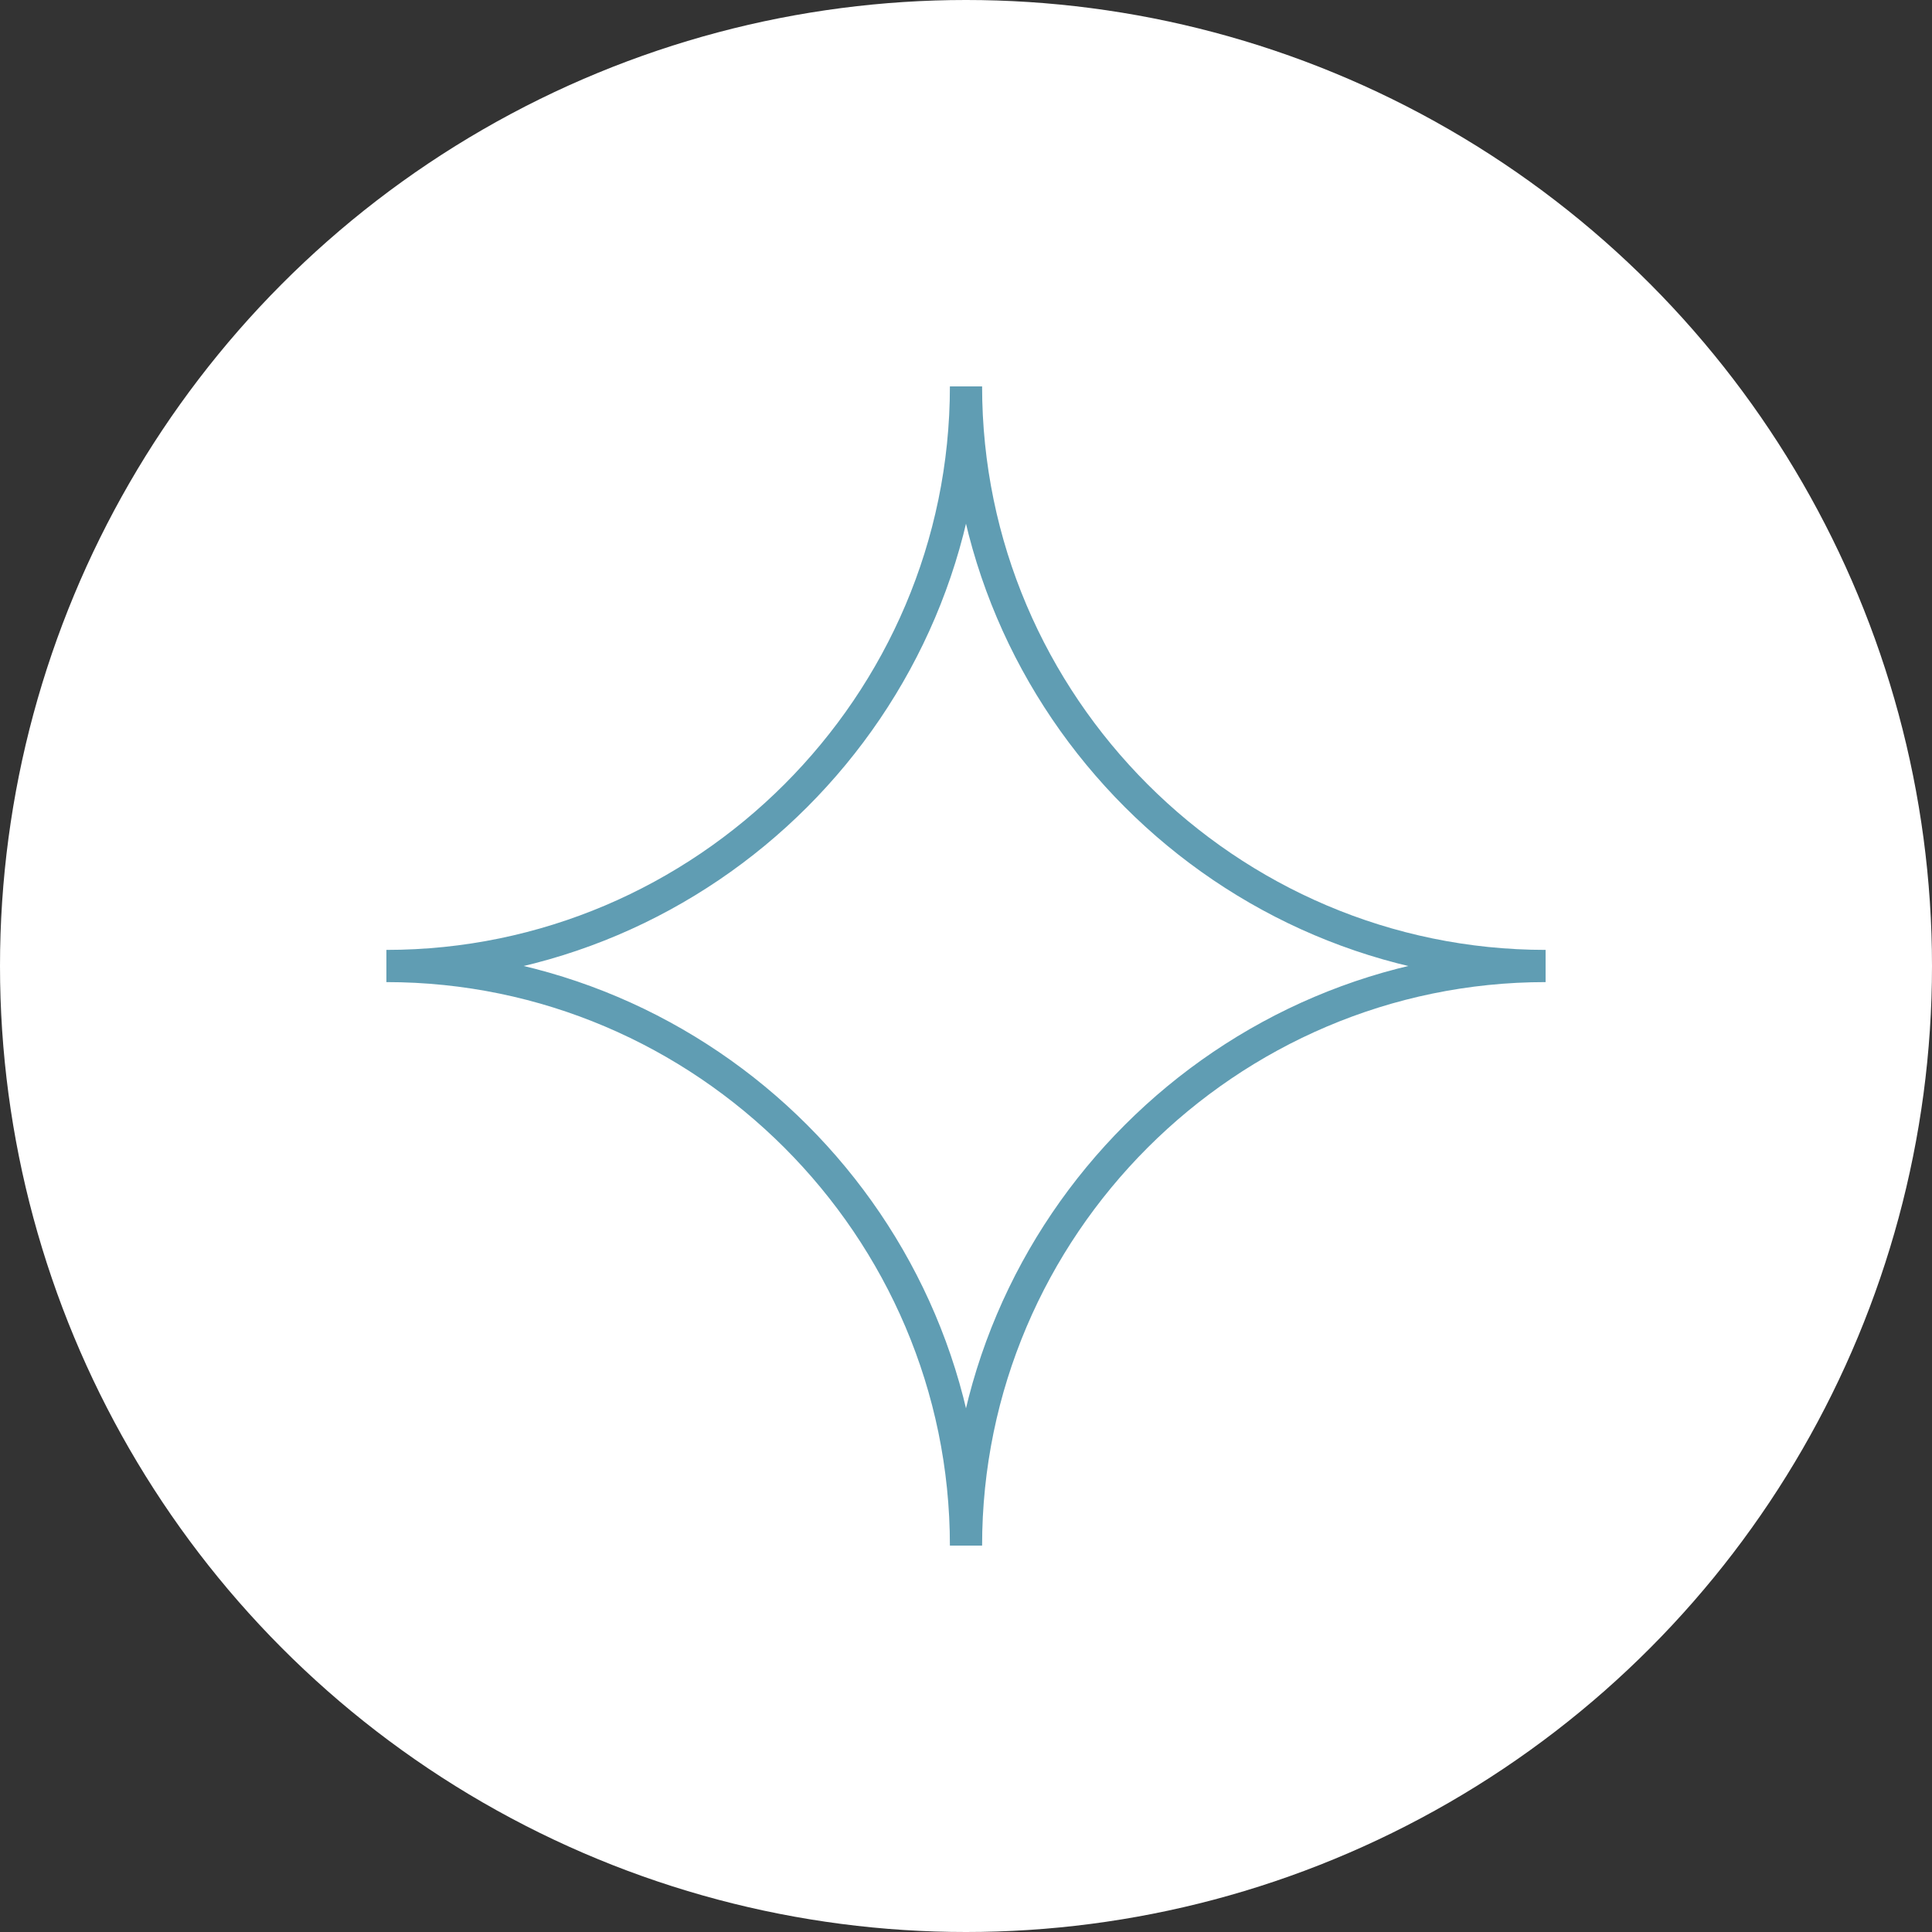 <?xml version="1.0" encoding="UTF-8"?> <svg xmlns="http://www.w3.org/2000/svg" xml:space="preserve" x="0" y="0" style="enable-background:new 0 0 60 60" version="1.1" viewBox="0 0 60 60"><rect x="0" y="0" width="60" height="60" fill="#333333" stroke="none"/><style>.st0{fill:#609db3}.st1{fill:none;stroke:#1d1d1b;stroke-width:3;stroke-miterlimit:10;stroke-dasharray:4.925,4.925}.st2{fill:#484848}.st3,.st4,.st5{fill:none;stroke:#1d1d1b;stroke-miterlimit:10}.st4,.st5{stroke-width:3}.st5{stroke:#609db3}.st8{fill:#609db3}.st9{opacity:.25}.st10{fill-rule:evenodd;clip-rule:evenodd}.st11{fill:none;stroke:#fff;stroke-miterlimit:10}</style><circle cx="30" cy="30" r="30" style="fill:#fff"></circle><path d="M48 30c-9.9 0-18 8.1-18 18 0-9.9-8.1-18-18-18 9.9 0 18-8.1 18-18 0 9.9 8.1 18 18 18z" style="fill:none;stroke:#609db3;stroke-miterlimit:10"></path></svg>